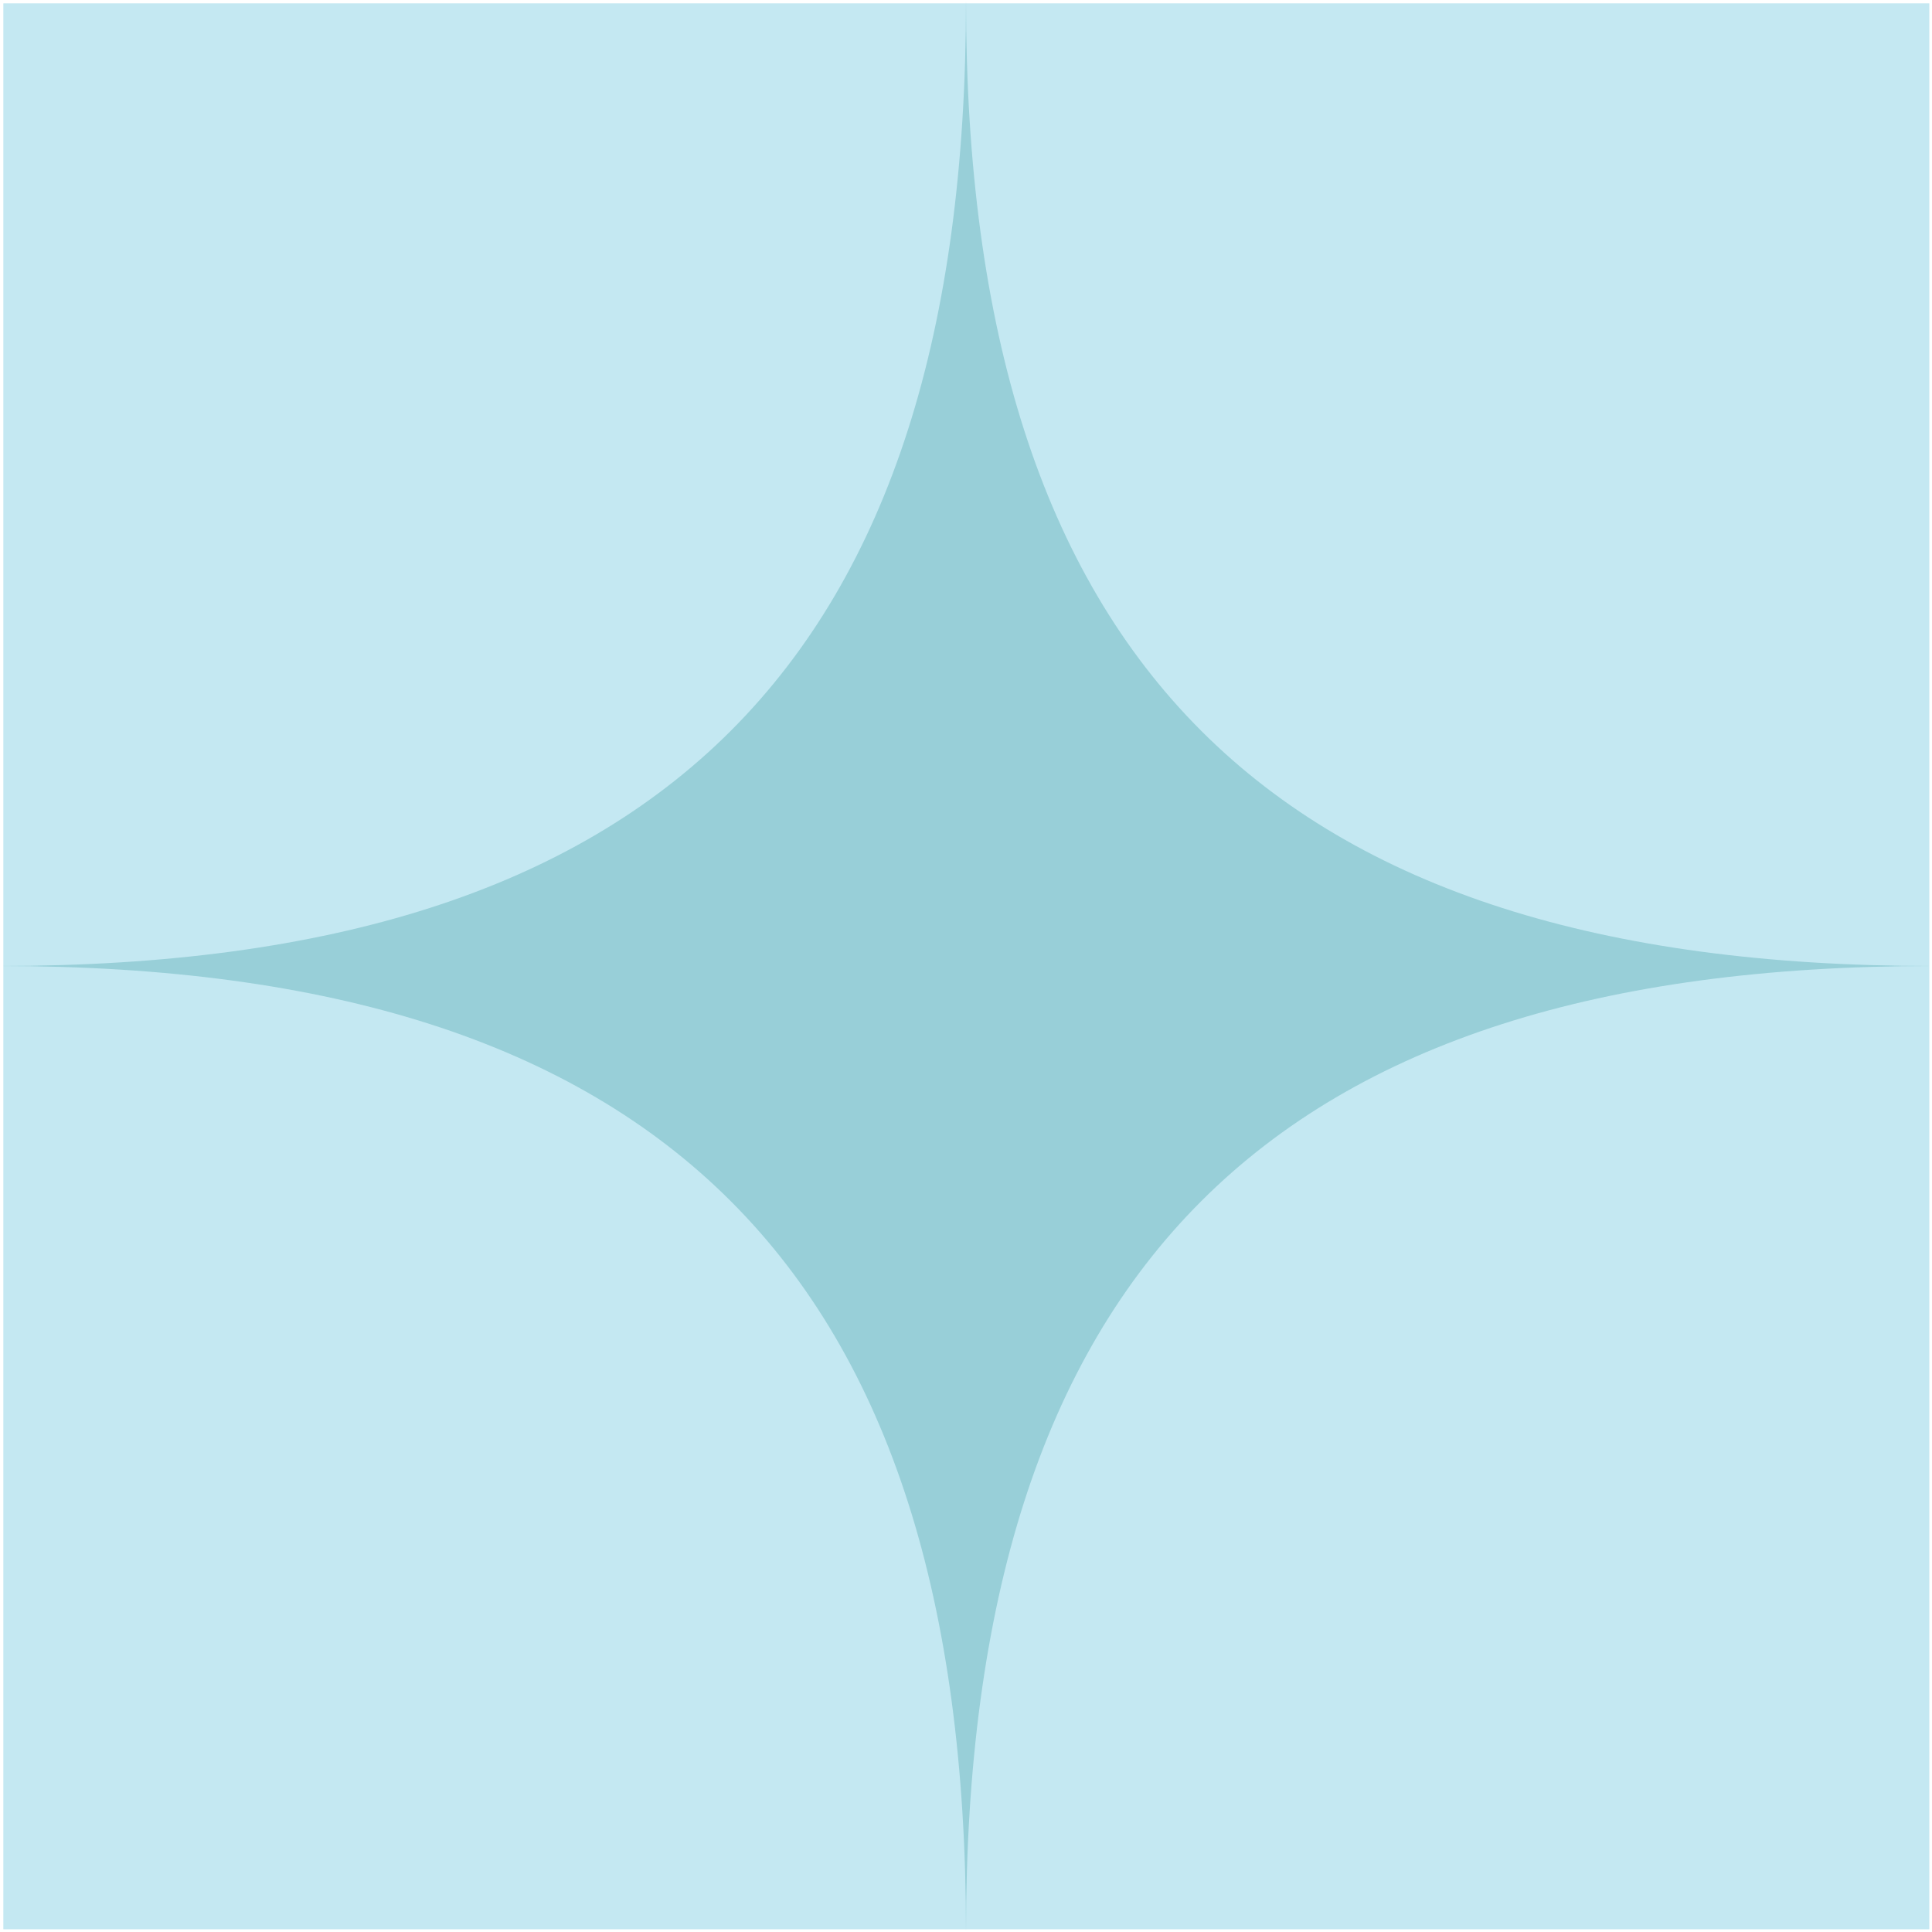 <svg width="41" height="41" viewBox="0 0 41 41" fill="none" xmlns="http://www.w3.org/2000/svg">
<path d="M0.071 40.942L40.943 40.942L40.943 0.071L0.071 0.071L0.071 40.942Z" fill="#C4E8F2"/>
<path d="M41 20.5C26.977 20.5 20.5 26.977 20.5 41C20.5 26.977 14.023 20.5 0 20.5C14.023 20.5 20.5 14.023 20.5 0C20.5 14.023 26.977 20.5 41 20.5Z" fill="#98CFD8"/>
</svg>
